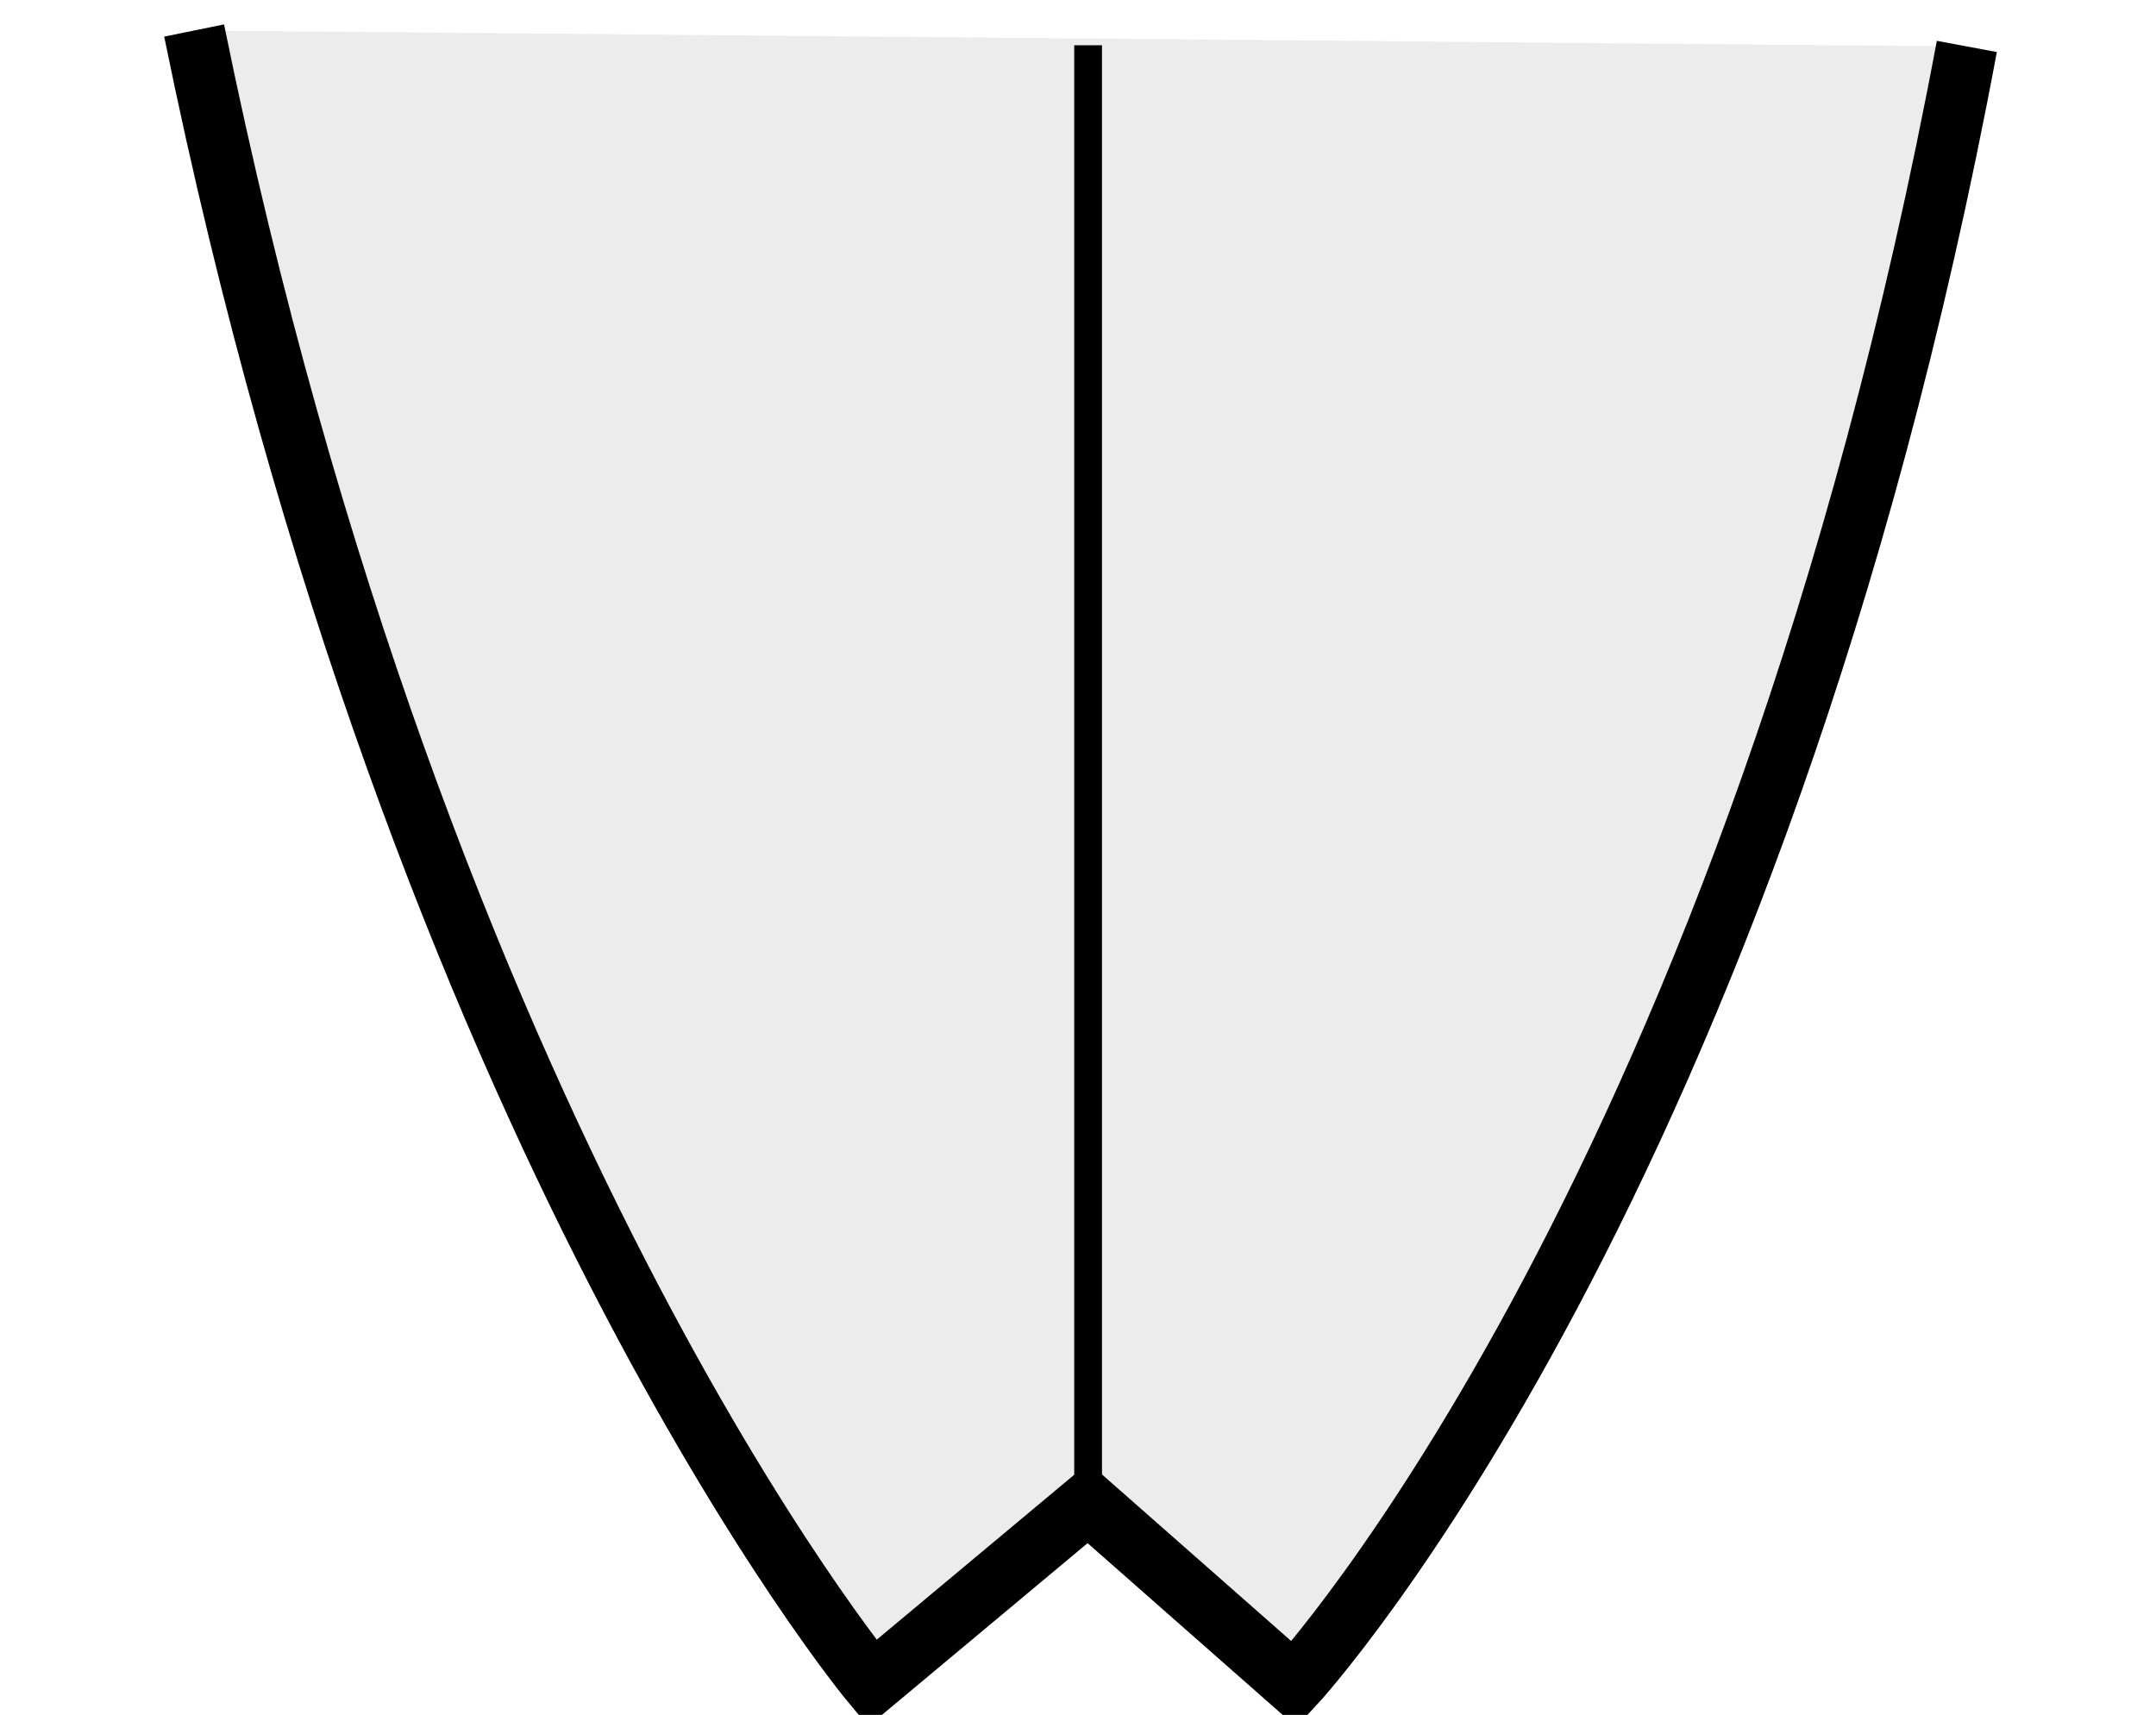 <?xml version="1.0" encoding="UTF-8" standalone="no"?>
<!-- Created with Inkscape (http://www.inkscape.org/) -->

<svg
   xmlns:dc="http://purl.org/dc/elements/1.1/"
   xmlns:cc="http://creativecommons.org/ns#"
   xmlns:rdf="http://www.w3.org/1999/02/22-rdf-syntax-ns#"
   xmlns:svg="http://www.w3.org/2000/svg"
   xmlns="http://www.w3.org/2000/svg"
   xmlns:sodipodi="http://sodipodi.sourceforge.net/DTD/sodipodi-0.dtd"
   xmlns:inkscape="http://www.inkscape.org/namespaces/inkscape"
   width="77.664"
   height="61.786"
   id="svg2"
   version="1.1"
   inkscape:version="0.48.5 r10040"
   sodipodi:docname="tail_baby_swallow.svg">
  <defs
     id="defs4" />
  <sodipodi:namedview
     id="base"
     pagecolor="#ffffff"
     bordercolor="#666666"
     borderopacity="1.0"
     inkscape:pageopacity="0.0"
     inkscape:pageshadow="2"
     inkscape:zoom="7.919596"
     inkscape:cx="35.950294"
     inkscape:cy="33.869456"
     inkscape:document-units="px"
     inkscape:current-layer="layer1"
     showgrid="false"
     fit-margin-top="0"
     fit-margin-left="0"
     fit-margin-right="0"
     fit-margin-bottom="0"
     inkscape:window-width="1396"
     inkscape:window-height="828"
     inkscape:window-x="361"
     inkscape:window-y="6"
     inkscape:window-maximized="0" />
  <g
     inkscape:label="Layer 1"
     inkscape:groupmode="layer"
     id="layer1"
     transform="translate(-370.526,-490.11)">
    <g
       transform="translate(86.765,24.492)"
       id="layer1-9"
       inkscape:label="Layer 1">
      <path
         sodipodi:nodetypes="ccccc"
         inkscape:connector-curvature="0"
         id="path3783"
         d="m 290.754,466.717 c 8.143,40.013 24.423,59.549 24.423,59.549 l 7.781,-6.499 7.423,6.537 c 0,0 16.534,-17.853 24.23,-59.013"
         style="fill:#000000;fill-opacity:0.078;stroke:#000000;stroke-width:2.2;stroke-linecap:butt;stroke-linejoin:miter;stroke-miterlimit:4;stroke-opacity:1;stroke-dasharray:none" />
      <path
         inkscape:connector-curvature="0"
         id="path3785"
         d="m 322.957,519.843 0,-52.594"
         style="fill:none;stroke:#000000;stroke-width:1px;stroke-linecap:butt;stroke-linejoin:miter;stroke-opacity:1"
         sodipodi:nodetypes="cc" />
    </g>
  </g>
</svg>
